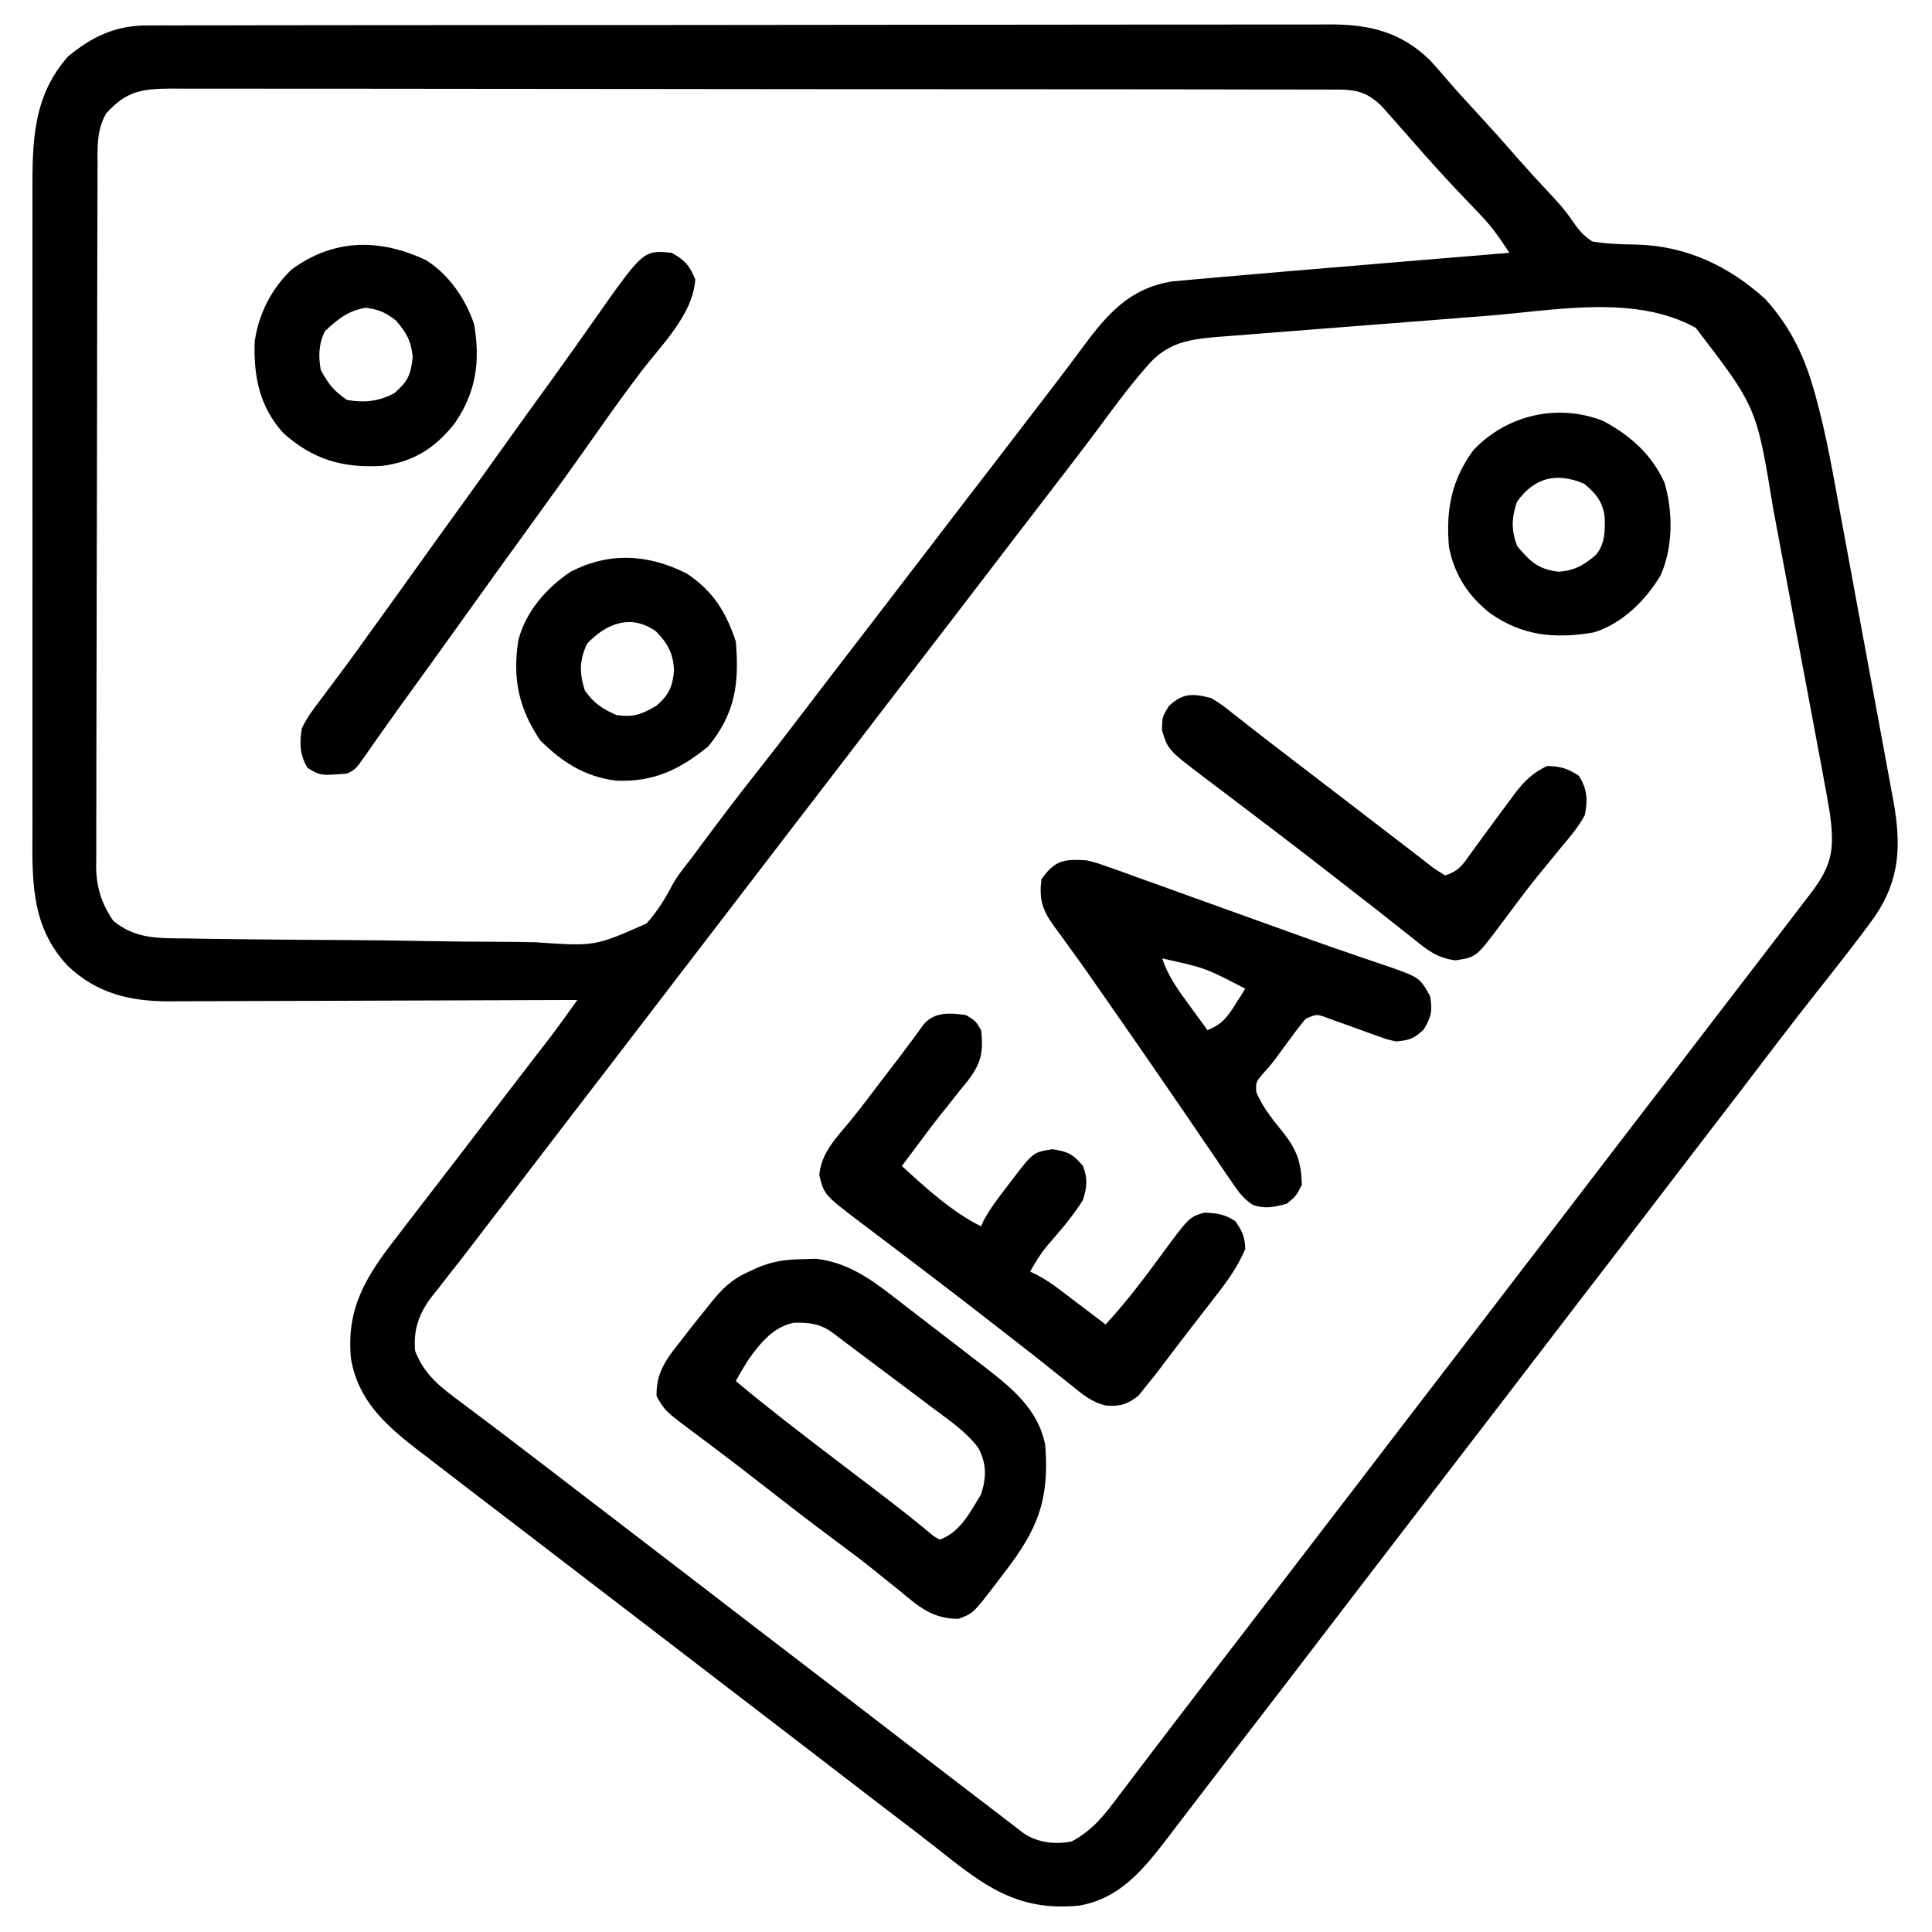 <?xml version="1.0" encoding="UTF-8"?>
<svg version="1.1" xmlns="http://www.w3.org/2000/svg" width="512" height="512">
<path d="M0 0 C1.155 -0.006 2.311 -0.013 3.501 -0.02 C4.761 -0.016 6.02 -0.013 7.318 -0.01 C8.677 -0.014 10.037 -0.018 11.396 -0.024 C15.126 -0.036 18.855 -0.036 22.585 -0.033 C26.61 -0.033 30.634 -0.044 34.659 -0.054 C42.542 -0.07 50.426 -0.076 58.309 -0.077 C64.718 -0.078 71.127 -0.082 77.536 -0.088 C95.711 -0.106 113.886 -0.115 132.062 -0.114 C133.531 -0.113 133.531 -0.113 135.03 -0.113 C136.502 -0.113 136.502 -0.113 138.003 -0.113 C153.897 -0.112 169.791 -0.131 185.685 -0.16 C202.009 -0.188 218.334 -0.202 234.658 -0.2 C243.821 -0.2 252.984 -0.205 262.147 -0.227 C269.95 -0.245 277.752 -0.249 285.554 -0.236 C289.533 -0.229 293.512 -0.229 297.491 -0.246 C301.138 -0.262 304.784 -0.259 308.431 -0.242 C310.366 -0.237 312.301 -0.252 314.236 -0.268 C324.533 -0.187 332.619 1.908 340.136 9.257 C341.823 11.104 343.462 12.983 345.085 14.886 C347.545 17.73 350.086 20.494 352.636 23.257 C356.237 27.167 359.78 31.116 363.261 35.132 C366.152 38.409 369.104 41.631 372.1 44.811 C374.19 47.044 376.119 49.233 377.835 51.769 C379.473 54.163 380.693 55.674 383.136 57.257 C387.081 57.904 390.879 58.012 394.866 58.078 C407.915 58.392 419.31 63.759 428.886 72.445 C435.043 79.117 439.024 86.93 441.543 95.609 C441.754 96.334 441.965 97.06 442.182 97.807 C445.16 108.468 447.01 119.383 448.999 130.261 C449.44 132.639 449.881 135.017 450.323 137.395 C451.24 142.343 452.152 147.293 453.058 152.243 C454.218 158.576 455.393 164.907 456.572 171.237 C457.482 176.132 458.386 181.028 459.287 185.925 C459.718 188.26 460.15 190.595 460.585 192.93 C461.19 196.187 461.786 199.446 462.379 202.705 C462.558 203.659 462.738 204.614 462.922 205.597 C464.983 217.051 464.71 226.381 457.907 236.239 C455.711 239.293 453.441 242.285 451.136 245.257 C450.681 245.846 450.226 246.435 449.757 247.041 C447.471 249.987 445.166 252.916 442.847 255.835 C435.749 264.772 428.882 273.893 421.953 282.96 C417.889 288.276 413.812 293.581 409.73 298.882 C406.69 302.834 403.663 306.796 400.636 310.757 C394.36 318.969 388.06 327.163 381.753 335.351 C377.036 341.478 372.331 347.614 367.636 353.757 C361.36 361.969 355.06 370.163 348.753 378.351 C343.473 385.21 338.209 392.082 332.953 398.959 C328.89 404.276 324.812 409.581 320.73 414.882 C317.69 418.834 314.663 422.796 311.636 426.757 C305.36 434.969 299.06 443.163 292.753 451.351 C291.951 452.393 291.15 453.434 290.323 454.507 C289.92 455.031 289.516 455.555 289.101 456.095 C286.126 459.961 283.167 463.838 280.21 467.718 C278.01 470.601 275.804 473.479 273.594 476.355 C272.329 478.005 271.07 479.66 269.812 481.316 C263.628 489.298 257.504 496.476 247.136 498.257 C230.656 499.914 221.68 492.816 209.391 483.04 C205.759 480.169 202.071 477.373 198.386 474.57 C196.969 473.487 195.552 472.404 194.136 471.32 C193.123 470.544 193.123 470.544 192.089 469.753 C186.065 465.139 180.054 460.505 174.042 455.874 C167.183 450.594 160.312 445.33 153.434 440.074 C148.118 436.011 142.813 431.933 137.511 427.851 C133.559 424.811 129.597 421.785 125.636 418.757 C119.585 414.133 113.545 409.497 107.511 404.851 C103.559 401.811 99.597 398.785 95.636 395.757 C92.802 393.591 89.969 391.424 87.136 389.257 C86.521 388.787 85.906 388.317 85.273 387.833 C81.552 384.986 77.841 382.125 74.136 379.257 C73.208 378.548 72.28 377.839 71.323 377.109 C62.953 370.607 55.969 364.143 54.136 353.257 C52.882 339.88 58.14 331.528 66.136 321.257 C66.925 320.225 67.714 319.192 68.527 318.128 C70.63 315.376 72.746 312.635 74.867 309.897 C76.899 307.271 78.924 304.639 80.948 302.007 C81.353 301.481 81.758 300.956 82.174 300.414 C86.228 295.144 90.265 289.861 94.301 284.577 C96.864 281.223 99.43 277.871 102.011 274.531 C102.456 273.954 102.902 273.377 103.361 272.783 C104.545 271.25 105.731 269.718 106.917 268.187 C108.572 266.002 110.186 263.806 111.775 261.574 C112.219 260.951 112.663 260.328 113.12 259.686 C113.455 259.214 113.791 258.743 114.136 258.257 C113.542 258.26 112.948 258.263 112.337 258.266 C97.854 258.332 83.372 258.382 68.889 258.413 C61.886 258.428 54.882 258.449 47.878 258.484 C41.115 258.517 34.353 258.534 27.59 258.542 C25.014 258.547 22.437 258.558 19.861 258.574 C16.244 258.596 12.628 258.599 9.011 258.598 C7.424 258.614 7.424 258.614 5.805 258.631 C-4.556 258.588 -13.207 256.519 -20.864 249.257 C-31.113 238.451 -30.3 225.515 -30.252 211.554 C-30.256 209.559 -30.262 207.564 -30.268 205.569 C-30.282 200.172 -30.277 194.776 -30.267 189.379 C-30.259 183.72 -30.267 178.06 -30.271 172.401 C-30.277 162.899 -30.27 153.396 -30.255 143.894 C-30.239 132.923 -30.244 121.952 -30.261 110.981 C-30.274 101.545 -30.276 92.11 -30.268 82.674 C-30.264 77.046 -30.263 71.417 -30.273 65.789 C-30.282 60.496 -30.276 55.204 -30.258 49.911 C-30.254 47.974 -30.255 46.037 -30.262 44.099 C-30.303 30.813 -30.138 18.755 -20.864 8.257 C-14.611 3.024 -8.251 0.012 0 0 Z M-10.677 23.257 C-13.296 27.668 -13.012 32.275 -13.011 37.277 C-13.015 38.092 -13.019 38.906 -13.022 39.745 C-13.033 42.478 -13.037 45.211 -13.041 47.944 C-13.047 49.902 -13.054 51.86 -13.061 53.818 C-13.082 60.251 -13.092 66.684 -13.102 73.117 C-13.106 75.332 -13.111 77.547 -13.115 79.762 C-13.134 90.167 -13.148 100.572 -13.156 110.978 C-13.166 122.988 -13.192 134.998 -13.233 147.008 C-13.263 156.292 -13.278 165.576 -13.281 174.861 C-13.283 180.405 -13.292 185.95 -13.318 191.495 C-13.341 196.712 -13.345 201.928 -13.335 207.145 C-13.334 209.058 -13.341 210.97 -13.354 212.882 C-13.372 215.498 -13.365 218.113 -13.352 220.729 C-13.363 221.482 -13.374 222.234 -13.385 223.009 C-13.319 228.449 -11.936 232.733 -8.864 237.257 C-2.911 242.187 3.18 241.891 10.674 241.949 C11.923 241.974 13.173 241.999 14.461 242.024 C17.874 242.085 21.287 242.128 24.701 242.157 C26.84 242.175 28.978 242.198 31.116 242.221 C37.824 242.292 44.531 242.344 51.238 242.373 C58.952 242.407 66.661 242.503 74.372 242.653 C80.354 242.766 86.335 242.82 92.317 242.831 C95.882 242.839 99.442 242.871 103.006 242.965 C118.735 244.064 118.735 244.064 132.474 237.997 C135.19 234.943 137.269 231.686 139.155 228.07 C140.564 225.466 142.359 223.218 144.202 220.91 C145.37 219.34 146.535 217.768 147.698 216.195 C152.41 209.869 157.174 203.598 162.071 197.415 C167.336 190.763 172.463 184.005 177.608 177.259 C179.839 174.336 182.08 171.421 184.323 168.507 C185.125 167.466 185.927 166.424 186.753 165.351 C188.342 163.289 189.93 161.226 191.519 159.164 C196.235 153.036 200.941 146.901 205.636 140.757 C211.912 132.545 218.212 124.352 224.519 116.164 C228.674 110.765 232.824 105.362 236.96 99.949 C238.075 98.491 239.191 97.035 240.308 95.579 C242.87 92.239 245.416 88.891 247.905 85.496 C254.481 76.589 260.402 69.643 271.802 67.834 C272.73 67.751 273.657 67.667 274.612 67.581 C275.73 67.478 276.848 67.375 277.999 67.268 C279.241 67.162 280.482 67.055 281.761 66.945 C283.096 66.825 284.43 66.705 285.765 66.584 C290.887 66.126 296.011 65.691 301.136 65.257 C302.308 65.158 303.48 65.059 304.688 64.957 C323.502 63.367 342.318 61.805 361.136 60.257 C358.862 56.74 356.607 53.479 353.71 50.453 C353.078 49.786 352.446 49.12 351.794 48.433 C351.144 47.756 350.493 47.08 349.823 46.382 C344.794 41.114 339.901 35.766 335.136 30.257 C333.418 28.289 331.687 26.333 329.948 24.382 C329.13 23.457 328.311 22.531 327.468 21.578 C323.668 17.797 320.92 17.008 315.6 17 C314.468 16.994 313.335 16.987 312.167 16.98 C310.923 16.984 309.678 16.987 308.395 16.99 C307.059 16.986 305.724 16.982 304.388 16.976 C300.715 16.964 297.041 16.964 293.368 16.967 C289.407 16.967 285.447 16.956 281.486 16.946 C273.725 16.93 265.965 16.924 258.204 16.923 C251.897 16.922 245.59 16.918 239.283 16.912 C221.408 16.894 203.532 16.885 185.657 16.886 C184.693 16.887 183.729 16.887 182.736 16.887 C181.288 16.887 181.288 16.887 179.811 16.887 C164.167 16.888 148.522 16.869 132.877 16.84 C116.82 16.812 100.762 16.798 84.704 16.8 C75.687 16.8 66.669 16.795 57.652 16.773 C49.974 16.755 42.297 16.751 34.62 16.764 C30.702 16.771 26.785 16.771 22.867 16.754 C19.281 16.738 15.695 16.741 12.108 16.758 C10.196 16.763 8.284 16.747 6.372 16.732 C-1.351 16.794 -5.386 17.419 -10.677 23.257 Z M355.409 76.937 C353.164 77.112 350.918 77.286 348.672 77.461 C344.001 77.825 339.33 78.193 334.659 78.565 C328.682 79.041 322.705 79.504 316.727 79.964 C312.105 80.321 307.483 80.684 302.861 81.05 C300.656 81.224 298.451 81.395 296.246 81.564 C293.172 81.801 290.098 82.047 287.024 82.296 C285.671 82.397 285.671 82.397 284.291 82.501 C276.455 83.152 270.639 83.885 265.261 90.132 C264.404 91.127 263.546 92.123 262.663 93.148 C259.096 97.486 255.748 101.978 252.43 106.509 C249.894 109.935 247.292 113.312 244.698 116.695 C243.86 117.79 243.86 117.79 243.004 118.908 C238.921 124.239 234.826 129.562 230.73 134.882 C227.69 138.834 224.663 142.796 221.636 146.757 C215.36 154.969 209.06 163.163 202.753 171.351 C198.036 177.478 193.331 183.614 188.636 189.757 C182.36 197.969 176.06 206.163 169.753 214.351 C164.473 221.21 159.209 228.082 153.953 234.959 C149.89 240.276 145.812 245.581 141.73 250.882 C138.69 254.834 135.663 258.796 132.636 262.757 C126.36 270.969 120.06 279.163 113.753 287.351 C108.474 294.209 103.21 301.077 97.957 307.955 C95.058 311.75 92.15 315.538 89.224 319.313 C87.614 321.396 86.02 323.49 84.424 325.584 C83.003 327.43 81.555 329.252 80.109 331.078 C79.096 332.387 78.084 333.697 77.073 335.007 C76.357 335.892 76.357 335.892 75.626 336.795 C72.184 341.322 70.651 345.513 71.136 351.257 C73.633 357.647 77.899 360.89 83.323 364.882 C84.513 365.782 84.513 365.782 85.726 366.7 C87.376 367.946 89.029 369.188 90.686 370.424 C93.747 372.714 96.781 375.04 99.813 377.368 C101.935 378.997 104.06 380.62 106.187 382.242 C109.677 384.905 113.158 387.579 116.636 390.257 C121.628 394.101 126.63 397.932 131.636 401.757 C139.848 408.033 148.041 414.333 156.23 420.64 C162.357 425.357 168.492 430.062 174.636 434.757 C182.848 441.033 191.041 447.333 199.23 453.64 C205.462 458.438 211.702 463.227 217.948 468.007 C218.642 468.538 219.335 469.069 220.049 469.616 C221.399 470.648 222.75 471.679 224.103 472.708 C225.513 473.783 226.919 474.863 228.321 475.947 C229.38 476.758 229.38 476.758 230.46 477.585 C231.094 478.074 231.728 478.563 232.381 479.067 C236.17 481.637 240.708 482.103 245.136 481.257 C250.734 478.297 253.953 474.084 257.698 469.07 C258.605 467.88 258.605 467.88 259.529 466.667 C260.786 465.017 262.038 463.363 263.287 461.707 C265.592 458.653 267.921 455.616 270.25 452.579 C271.872 450.463 273.491 448.343 275.109 446.222 C277.839 442.644 280.578 439.074 283.323 435.507 C284.125 434.466 284.927 433.424 285.753 432.351 C287.342 430.289 288.93 428.226 290.519 426.164 C295.799 419.304 301.063 412.433 306.319 405.555 C310.382 400.239 314.46 394.934 318.542 389.632 C321.582 385.68 324.609 381.719 327.636 377.757 C333.912 369.545 340.212 361.352 346.519 353.164 C351.799 346.304 357.063 339.433 362.319 332.555 C366.382 327.239 370.46 321.934 374.542 316.632 C377.582 312.68 380.609 308.719 383.636 304.757 C389.912 296.545 396.212 288.352 402.519 280.164 C407.798 273.305 413.062 266.435 418.317 259.557 C421.6 255.261 424.894 250.975 428.198 246.695 C429.401 245.129 430.604 243.563 431.804 241.995 C432.768 240.738 433.732 239.482 434.698 238.227 C436.35 236.075 437.994 233.917 439.636 231.757 C440.153 231.086 440.67 230.415 441.203 229.724 C446.708 222.448 447.285 218.234 446.136 209.257 C445.605 205.844 444.983 202.451 444.342 199.057 C444.073 197.608 444.073 197.608 443.799 196.13 C443.211 192.967 442.617 189.806 442.023 186.644 C441.608 184.425 441.193 182.206 440.778 179.987 C439.909 175.346 439.037 170.705 438.163 166.065 C437.048 160.149 435.945 154.232 434.845 148.313 C433.991 143.732 433.13 139.151 432.268 134.572 C431.859 132.392 431.451 130.212 431.047 128.031 C426.651 101.141 426.651 101.141 410.511 80.132 C394.415 71.19 372.995 75.535 355.409 76.937 Z " fill="#000000" transform="translate(38.864,6.743)"/>
<path d="M0 0 C1.168 -0.037 2.336 -0.075 3.539 -0.113 C11.652 0.787 17.833 5 24.125 9.938 C25.152 10.726 25.152 10.726 26.2 11.53 C27.595 12.603 28.988 13.68 30.378 14.761 C32.226 16.197 34.083 17.621 35.945 19.039 C39.102 21.446 42.24 23.878 45.375 26.312 C46.304 27.023 47.234 27.733 48.191 28.465 C55.446 34.098 62.594 39.814 64.375 49.312 C65.531 63.953 62.247 71.863 53.438 83.188 C52.721 84.136 52.005 85.085 51.268 86.062 C45.249 93.894 45.249 93.894 41.375 95.312 C34.574 95.354 30.918 92.137 25.938 88 C24.336 86.711 22.733 85.423 21.129 84.137 C20.33 83.49 19.531 82.843 18.708 82.177 C15.324 79.472 11.856 76.889 8.375 74.312 C1.911 69.498 -4.466 64.581 -10.813 59.614 C-14.652 56.612 -18.506 53.637 -22.402 50.711 C-23.174 50.129 -23.946 49.548 -24.74 48.949 C-26.204 47.848 -27.672 46.752 -29.144 45.662 C-36.425 40.176 -36.425 40.176 -38.625 36.312 C-38.83 29.874 -35.764 26.108 -31.938 21.312 C-31.42 20.64 -30.902 19.967 -30.369 19.273 C-28.813 17.265 -27.225 15.286 -25.625 13.312 C-25.113 12.667 -24.602 12.021 -24.074 11.355 C-21.168 7.792 -18.711 5.359 -14.438 3.438 C-13.598 3.048 -12.759 2.659 -11.895 2.258 C-7.767 0.539 -4.463 0.092 0 0 Z M-14.234 26.559 C-15.433 28.447 -16.562 30.345 -17.625 32.312 C-9.232 39.328 -0.59 45.981 8.118 52.597 C11.14 54.894 14.157 57.198 17.173 59.504 C18.624 60.614 20.077 61.721 21.53 62.828 C26.003 66.237 30.405 69.716 34.711 73.336 C35.26 73.658 35.809 73.98 36.375 74.312 C41.783 72.51 44.48 67.019 47.375 62.312 C48.778 57.883 48.871 54.408 46.73 50.164 C43.46 45.696 38.768 42.6 34.375 39.312 C32.745 38.08 31.114 36.846 29.484 35.613 C25.243 32.415 20.989 29.234 16.725 26.065 C13.796 23.881 10.884 21.676 7.975 19.466 C4.64 17.063 1.864 16.792 -2.18 16.844 C-7.634 17.889 -11.123 22.216 -14.234 26.559 Z " fill="#000000" transform="translate(212.625,333.688)"/>
<path d="M0 0 C2.5 1.5 2.5 1.5 4 4 C4.714 10.05 3.915 13.011 0.188 17.785 C-0.348 18.434 -0.885 19.082 -1.438 19.75 C-2.535 21.14 -3.633 22.531 -4.73 23.922 C-5.28 24.604 -5.83 25.287 -6.396 25.99 C-8.751 28.941 -11.001 31.968 -13.25 35 C-14.5 36.667 -15.75 38.333 -17 40 C-10.638 45.833 -3.762 52.119 4 56 C4.344 55.213 4.344 55.213 4.695 54.41 C6.444 51.179 8.637 48.338 10.875 45.438 C11.309 44.861 11.744 44.284 12.191 43.689 C17.852 36.32 17.852 36.32 22.938 35.562 C26.913 36.13 28.425 36.895 31 40 C32.289 43.295 32.081 45.65 31 49 C28.223 53.489 24.708 57.426 21.279 61.42 C19.61 63.482 18.278 65.679 17 68 C17.58 68.272 18.16 68.544 18.757 68.824 C20.99 69.995 22.883 71.298 24.891 72.82 C25.954 73.623 25.954 73.623 27.039 74.441 C27.769 74.997 28.498 75.553 29.25 76.125 C29.995 76.688 30.74 77.252 31.508 77.832 C33.341 79.218 35.171 80.608 37 82 C42.321 76.219 47.023 70.067 51.647 63.725 C59.13 53.561 59.13 53.561 63.098 52.371 C66.467 52.485 68.645 52.754 71.438 54.688 C73.228 57.338 73.924 58.794 74 62 C71.77 67.309 68.458 71.568 64.938 76.062 C63.769 77.569 62.602 79.075 61.434 80.582 C60.855 81.325 60.276 82.069 59.679 82.834 C58.139 84.821 56.614 86.819 55.098 88.824 C54.656 89.406 54.215 89.988 53.76 90.588 C52.579 92.146 51.399 93.706 50.219 95.266 C49.487 96.168 48.754 97.07 48 98 C47.247 98.944 46.494 99.887 45.719 100.859 C42.746 103.2 40.848 103.75 37.062 103.489 C33.244 102.583 30.602 100.338 27.625 97.875 C26.603 97.07 26.603 97.07 25.56 96.248 C24.107 95.101 22.66 93.946 21.219 92.784 C18.28 90.422 15.299 88.116 12.318 85.809 C10.043 84.048 7.775 82.278 5.508 80.508 C1.17 77.126 -3.191 73.776 -7.562 70.438 C-8.595 69.648 -8.595 69.648 -9.649 68.842 C-13.314 66.042 -16.987 63.252 -20.668 60.473 C-21.435 59.891 -22.202 59.31 -22.992 58.711 C-24.453 57.604 -25.915 56.5 -27.381 55.4 C-37.595 47.648 -37.595 47.648 -38.875 42.438 C-38.442 36.47 -34.118 32.257 -30.473 27.819 C-27.671 24.359 -25.006 20.794 -22.312 17.25 C-20.73 15.185 -19.146 13.12 -17.561 11.057 C-16.476 9.627 -15.403 8.187 -14.341 6.74 C-13.81 6.016 -13.278 5.293 -12.73 4.547 C-12.015 3.562 -12.015 3.562 -11.286 2.558 C-8.391 -0.949 -4.196 -0.572 0 0 Z " fill="#000000" transform="translate(256,269)"/>
<path d="M0 0 C3.027 0.775 3.027 0.775 6.089 1.877 C7.249 2.288 8.409 2.7 9.605 3.123 C10.859 3.581 12.113 4.038 13.367 4.496 C14.687 4.969 16.007 5.44 17.328 5.911 C20.81 7.156 24.288 8.413 27.764 9.674 C31.208 10.92 34.657 12.154 38.105 13.389 C42.163 14.842 46.22 16.299 50.272 17.77 C56.646 20.083 63.025 22.364 69.442 24.555 C71.173 25.154 71.173 25.154 72.939 25.765 C75.087 26.506 77.238 27.235 79.394 27.949 C88.214 31.018 88.214 31.018 91 36 C91.642 39.853 91.328 41.453 89.312 44.812 C86.672 47.31 85.552 47.638 82 48 C79.552 47.455 79.552 47.455 77.023 46.531 C75.647 46.046 75.647 46.046 74.242 45.551 C73.296 45.204 72.35 44.857 71.375 44.5 C69.49 43.815 67.602 43.137 65.711 42.469 C64.879 42.164 64.046 41.859 63.189 41.545 C60.845 40.754 60.845 40.754 58 42 C56.451 43.86 54.981 45.788 53.562 47.75 C49.067 53.926 49.067 53.926 46.652 56.578 C44.789 58.84 44.789 58.84 44.938 61.387 C46.663 65.63 49.562 69.021 52.406 72.564 C55.826 77.063 56.857 80.319 57 86 C55.5 88.938 55.5 88.938 53 91 C49.674 91.891 47.296 92.457 44 91.295 C41.456 89.648 40.201 87.841 38.496 85.336 C37.844 84.387 37.192 83.438 36.52 82.461 C35.832 81.443 35.145 80.424 34.438 79.375 C33.721 78.328 33.004 77.282 32.266 76.203 C30.17 73.14 28.085 70.07 26 67 C24.59 64.942 23.177 62.887 21.762 60.833 C20.915 59.603 20.069 58.372 19.224 57.14 C15.868 52.248 12.485 47.376 9.094 42.508 C7.706 40.515 6.321 38.52 4.938 36.523 C1.842 32.058 -1.269 27.61 -4.469 23.219 C-4.986 22.499 -5.503 21.779 -6.035 21.037 C-6.978 19.727 -7.932 18.425 -8.902 17.135 C-11.865 12.977 -12.64 10.066 -12 5 C-8.44 -0.071 -5.969 -0.397 0 0 Z M20 26 C21.573 30.728 24.206 34.343 27.125 38.312 C27.593 38.958 28.061 39.603 28.543 40.268 C29.691 41.848 30.845 43.425 32 45 C35.686 43.541 37.161 41.698 39.25 38.375 C39.771 37.558 40.292 36.74 40.828 35.898 C41.215 35.272 41.602 34.645 42 34 C31.375 28.493 31.375 28.493 20 26 Z " fill="#000000" transform="translate(288,228)"/>
<path d="M0 0 C3.509 1.949 4.732 3.344 6.25 7.062 C5.658 16.389 -2.742 24.425 -8.245 31.678 C-11.909 36.51 -15.457 41.409 -18.938 46.375 C-24.665 54.544 -30.492 62.637 -36.346 70.716 C-39.129 74.559 -41.909 78.404 -44.688 82.25 C-45.231 83.003 -45.775 83.755 -46.336 84.531 C-49.971 89.566 -53.588 94.615 -57.192 99.673 C-61.156 105.23 -65.155 110.763 -69.159 116.291 C-71.787 119.921 -74.401 123.558 -76.98 127.223 C-77.439 127.873 -77.898 128.523 -78.371 129.193 C-79.228 130.41 -80.081 131.628 -80.93 132.85 C-83.778 136.889 -83.778 136.889 -86 138 C-93.052 138.569 -93.052 138.569 -96.5 136.5 C-98.585 133.025 -98.664 129.907 -98 126 C-96.629 123.092 -94.776 120.661 -92.812 118.125 C-92.275 117.399 -91.738 116.673 -91.184 115.925 C-90.046 114.388 -88.901 112.857 -87.75 111.331 C-84.899 107.534 -82.144 103.669 -79.375 99.812 C-78.279 98.298 -77.183 96.783 -76.086 95.27 C-73.375 91.524 -70.683 87.766 -68 84 C-63.633 77.871 -59.226 71.77 -54.816 65.672 C-51.127 60.568 -47.458 55.45 -43.804 50.322 C-39.887 44.829 -35.927 39.367 -31.97 33.903 C-28.145 28.611 -24.375 23.282 -20.625 17.938 C-7.494 -0.735 -7.494 -0.735 0 0 Z " fill="#000000" transform="translate(178,67)"/>
<path d="M0 0 C2.754 1.715 2.754 1.715 5.562 3.938 C6.078 4.339 6.593 4.741 7.124 5.155 C8.212 6.004 9.297 6.858 10.378 7.716 C12.958 9.758 15.575 11.75 18.188 13.75 C19.275 14.588 20.362 15.427 21.449 16.266 C26.181 19.914 30.932 23.538 35.68 27.165 C39.616 30.172 43.544 33.188 47.463 36.218 C49.97 38.152 52.486 40.075 55 42 C55.742 42.581 56.485 43.163 57.25 43.762 C59.244 45.321 59.244 45.321 62 47 C65.871 45.71 66.688 44.042 69.062 40.75 C69.86 39.662 70.658 38.575 71.457 37.488 C72.079 36.635 72.079 36.635 72.713 35.764 C74.871 32.806 77.05 29.864 79.25 26.938 C79.65 26.39 80.049 25.842 80.461 25.278 C82.95 21.979 85.247 19.763 89 18 C92.523 18.072 94.434 18.628 97.375 20.562 C99.663 23.994 99.779 27.052 99 31 C97.315 34.135 95.113 36.735 92.812 39.438 C91.529 41.009 90.246 42.582 88.965 44.156 C88.307 44.953 87.65 45.75 86.972 46.57 C83.263 51.14 79.774 55.881 76.265 60.605 C70.177 68.664 70.177 68.664 64.707 69.508 C59.848 68.842 57.415 66.918 53.688 63.875 C53.002 63.338 52.316 62.801 51.609 62.248 C50.146 61.1 48.688 59.945 47.235 58.784 C44.285 56.429 41.3 54.12 38.315 51.809 C36.042 50.047 33.775 48.278 31.508 46.508 C27.17 43.126 22.809 39.776 18.438 36.438 C17.749 35.911 17.06 35.384 16.351 34.842 C12.686 32.042 9.013 29.252 5.332 26.473 C4.565 25.891 3.798 25.31 3.008 24.711 C1.547 23.604 0.085 22.5 -1.381 21.4 C-11.471 13.742 -11.471 13.742 -13.062 8.5 C-13 5 -13 5 -11.25 2.125 C-7.485 -1.431 -4.826 -1.235 0 0 Z " fill="#000000" transform="translate(321,185)"/>
<path d="M0 0 C7.187 3.834 12.903 8.924 16.273 16.434 C18.505 24.305 18.529 33.393 15.188 40.938 C11.231 47.566 5.007 53.733 -2.516 56.035 C-12.872 57.801 -21.472 56.962 -30.059 50.895 C-35.897 46.213 -39.405 40.803 -40.875 33.438 C-41.747 23.688 -40.258 15.642 -34.375 7.688 C-25.494 -1.66 -12.027 -4.74 0 0 Z M-22.875 21.438 C-24.326 25.678 -24.415 29.088 -22.75 33.25 C-19.301 37.274 -17.36 39.249 -11.938 39.938 C-7.7 39.713 -5.112 38.212 -1.875 35.438 C0.504 32.409 0.488 29.19 0.375 25.398 C-0.141 21.348 -2.001 19.162 -5.062 16.625 C-12.36 13.544 -18.293 14.968 -22.875 21.438 Z " fill="#000000" transform="translate(424.875,111.562)"/>
<path d="M0 0 C6.012 3.857 10.358 10.134 12.648 16.922 C14.327 26.842 13.174 34.899 7.527 43.152 C2.331 49.75 -3.461 53.438 -11.848 54.477 C-22.265 55.049 -30.01 52.8 -37.875 45.812 C-44.244 38.796 -45.806 30.842 -45.512 21.539 C-44.455 14.233 -41.142 7.649 -35.812 2.5 C-24.62 -5.833 -12.207 -5.843 0 0 Z M-26.875 18.75 C-28.57 22.14 -28.648 25.339 -28 29 C-25.985 32.752 -24.545 34.636 -21 37 C-16.314 37.768 -12.803 37.409 -8.562 35.25 C-4.894 32.029 -4.163 30.463 -3.625 25.625 C-4.075 21.276 -5.202 19.327 -8 16 C-10.74 13.837 -12.487 13.076 -15.938 12.562 C-20.63 13.233 -23.474 15.576 -26.875 18.75 Z " fill="#000000" transform="translate(113,69)"/>
<path d="M0 0 C6.99 4.625 10.396 10.188 13 18 C13.938 29.058 12.881 37.064 5.688 45.812 C-1.9 51.989 -8.802 55.308 -18.832 54.879 C-27.181 53.746 -32.869 50.062 -38.812 44.25 C-44.561 35.709 -46.224 27.812 -44.633 17.656 C-42.69 10.097 -37.196 3.797 -30.773 -0.484 C-20.527 -5.78 -10.193 -5.165 0 0 Z M-26.438 18.625 C-28.504 23.089 -28.473 26.331 -27 31 C-24.489 34.471 -22.528 35.766 -18.625 37.5 C-14.05 38.131 -11.962 37.318 -8 35 C-4.731 32.15 -3.699 29.856 -3.375 25.625 C-3.599 21.15 -5.032 18.489 -8.156 15.32 C-14.681 10.648 -21.327 13.121 -26.438 18.625 Z " fill="#000000" transform="translate(182,152)"/>
</svg>
